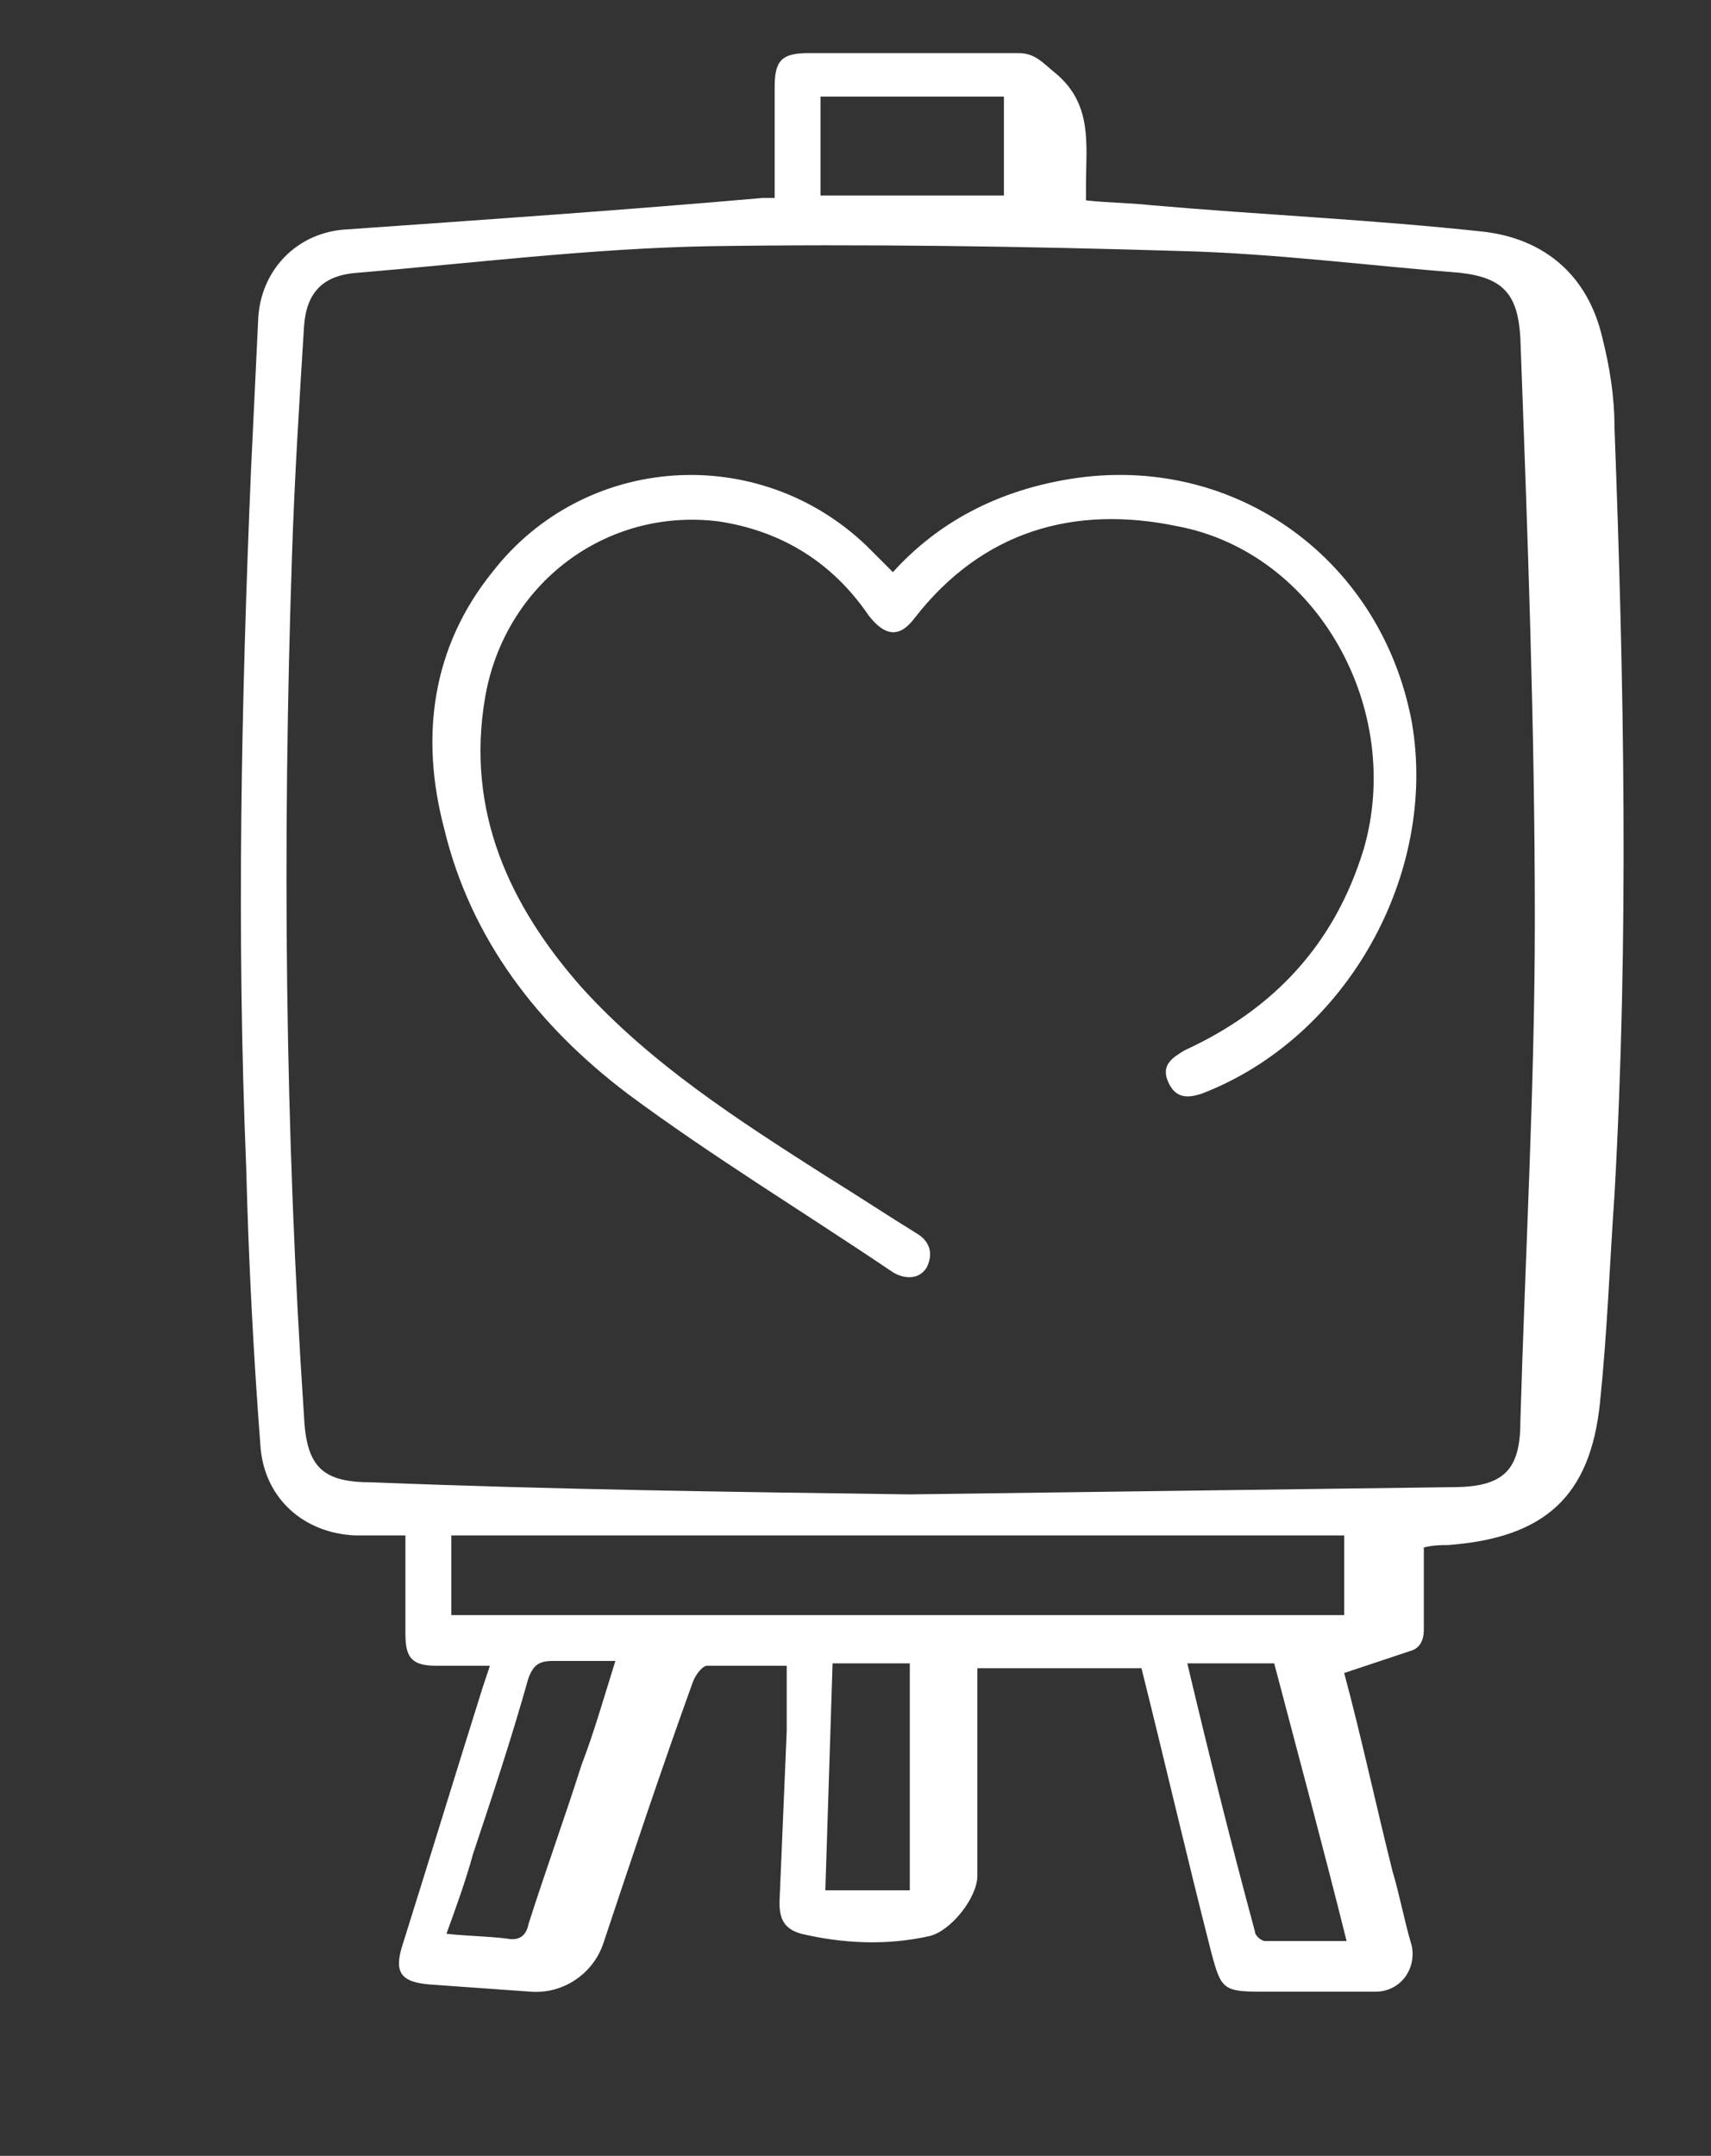 <?xml version="1.0" encoding="utf-8"?>
<!-- Generator: Adobe Illustrator 23.0.3, SVG Export Plug-In . SVG Version: 6.00 Build 0)  -->
<svg version="1.1" id="Layer_1" xmlns="http://www.w3.org/2000/svg" xmlns:xlink="http://www.w3.org/1999/xlink" x="0px" y="0px"
	 viewBox="0 0 70.9 89.3" style="enable-background:new 0 0 70.9 89.3;" xml:space="preserve">
<rect x="0" y="0" width="70.9" height="89.3" fill="#333333" stroke="none"/>
<style type="text/css">
	.st0{fill:#FFFFFF;}
</style>
<g>
	<path class="st0" d="M32.1,8.2c0-1.6,0-3.1,0-4.6c0-1.1,0.3-1.4,1.4-1.4c2.9,0,5.8,0,8.7,0c0.7,0,1,0.4,1.5,0.8
		c1.6,1.3,1.3,3,1.3,4.7c0,0.2,0,0.3,0,0.6c0.9,0.1,1.8,0.1,2.7,0.2c4.6,0.4,9.2,0.6,13.8,1.1c2.5,0.3,4.3,1.8,4.9,4.4
		c0.3,1.2,0.5,2.4,0.5,3.7c0.4,10.6,0.6,21.2,0,31.8c-0.2,2.9-0.3,5.7-0.6,8.6c-0.4,3.9-2.3,5.6-6.3,5.9c-0.3,0-0.6,0-1,0.1
		c0,1.1,0,2.3,0,3.4c0,0.5-0.2,0.8-0.6,0.9c-0.9,0.3-1.8,0.6-2.7,0.9c0.7,2.6,1.3,5.4,2,8.2c0.3,1,0.5,2.1,0.8,3.1
		c0.2,1-0.5,1.9-1.5,1.9c-1.6,0-3.1,0-4.7,0c-1.6,0-1.7-0.1-2.1-1.6c-1-3.9-1.9-7.8-2.9-11.8c-2.2,0-4.4,0-6.8,0c0,0.7,0,1.3,0,2
		c0,2.2,0,4.4,0,6.6c0,0.9-1.1,2.3-2,2.5c-1.8,0.4-3.6,0.3-5.3-0.1c-0.7-0.2-0.9-0.6-0.9-1.3c0.1-2.4,0.2-4.7,0.3-7.1
		c0-0.8,0-1.7,0-2.7c-1.1,0-2.2,0-3.3,0c-0.2,0-0.5,0.4-0.6,0.7c-1.3,3.6-2.5,7.2-3.7,10.8c-0.4,1.2-1.6,2.1-3,2
		c-1.4-0.1-2.8-0.2-4.2-0.3c-1.2-0.1-1.5-0.5-1.1-1.7c1.1-3.5,2.2-7.1,3.3-10.6c0.1-0.3,0.2-0.6,0.3-0.9c-0.8,0-1.5,0-2.2,0
		c-1,0-1.3-0.3-1.3-1.3c0-1.3,0-2.6,0-4.1c-0.7,0-1.4,0-2.1,0c-2.1-0.1-3.7-1.5-3.9-3.6c-0.3-3.9-0.5-7.8-0.6-11.7
		C9.8,38.6,10,29,10.4,19.5c0.1-2.1,0.2-4.2,0.3-6.3c0.1-2,1.6-3.6,3.7-3.7c5.7-0.4,11.5-0.8,17.2-1.3C31.7,8.2,31.9,8.2,32.1,8.2z
		 M37.7,61.9c7.5-0.1,15-0.2,22.5-0.3c2.1,0,2.8-0.7,2.8-2.7c0.2-6.9,0.6-13.9,0.6-20.8c0-8-0.3-16-0.6-24.1
		c-0.1-1.8-0.7-2.5-2.5-2.7c-3.8-0.3-7.7-0.8-11.5-0.9c-6.6-0.2-13.2-0.3-19.7-0.2c-4.9,0.1-9.7,0.7-14.5,1.1
		c-1.4,0.1-2.1,0.8-2.2,2.2c-0.2,3.2-0.4,6.4-0.5,9.5c-0.4,11.9-0.3,23.8,0.5,35.7c0.1,2.1,0.8,2.7,2.8,2.7
		C22.9,61.7,30.4,61.8,37.7,61.9z M55.7,63.6c-12.4,0-24.7,0-37,0c0,1.1,0,2.2,0,3.3c12.4,0,24.7,0,37,0
		C55.7,65.8,55.7,64.7,55.7,63.6z M49.2,68.9c0.9,3.8,1.8,7.4,2.8,11.1c0,0.2,0.3,0.4,0.4,0.4c1.1,0,2.2,0,3.4,0c-1-4-2-7.7-3-11.5
		C51.5,68.9,50.4,68.9,49.2,68.9z M25.5,68.8c-1,0-1.8,0-2.6,0c-0.6,0-0.8,0.2-1,0.7c-0.7,2.5-1.5,4.9-2.3,7.3
		c-0.3,1.1-0.7,2.2-1.1,3.3c0.9,0.1,1.7,0.1,2.5,0.2c0.5,0.1,0.8-0.1,0.9-0.6c0.7-2.2,1.5-4.4,2.2-6.6C24.6,71.8,25,70.4,25.5,68.8z
		 M34.5,68.9c-0.1,3.1-0.2,6.2-0.3,9.4c1.2,0,2.2,0,3.5,0c0-3.2,0-6.3,0-9.4C36.6,68.9,35.6,68.9,34.5,68.9z M34,8.1
		c2.6,0,5.1,0,7.6,0c0-1.4,0-2.7,0-4.1c-2.6,0-5.1,0-7.6,0C34,5.5,34,6.8,34,8.1z"/>
	<path class="st0" d="M37,23.7c1.9-2.1,4.3-3.3,7-3.8c6.9-1.3,13.2,3.1,14.5,10c1.1,6.3-2.7,13.1-8.7,15.4c-0.6,0.2-1.1,0.2-1.4-0.5
		c-0.3-0.7,0.2-1,0.7-1.3c3.7-1.7,6.2-4.4,7.4-8.3c1.7-5.8-1.9-12.3-7.7-13.4c-4.3-0.9-8.1,0.2-10.9,3.8c-0.6,0.8-1.2,0.8-1.9-0.1
		c-1.5-2.2-3.6-3.5-6.2-3.9c-4.7-0.6-8.9,2.6-9.7,7.3c-0.8,4.7,1,8.6,4,12c2.9,3.2,6.5,5.5,10.1,7.8c1.3,0.8,2.5,1.6,3.8,2.4
		c0.5,0.3,0.7,0.8,0.4,1.4c-0.3,0.5-0.9,0.5-1.4,0.2c-3.7-2.5-7.5-4.8-11-7.4c-3.7-2.8-6.5-6.4-7.6-11c-1-3.8-0.5-7.5,2-10.6
		c3.8-4.9,11-5.4,15.5-1.1C36.3,23,36.6,23.3,37,23.7z"/>
</g>
</svg>
